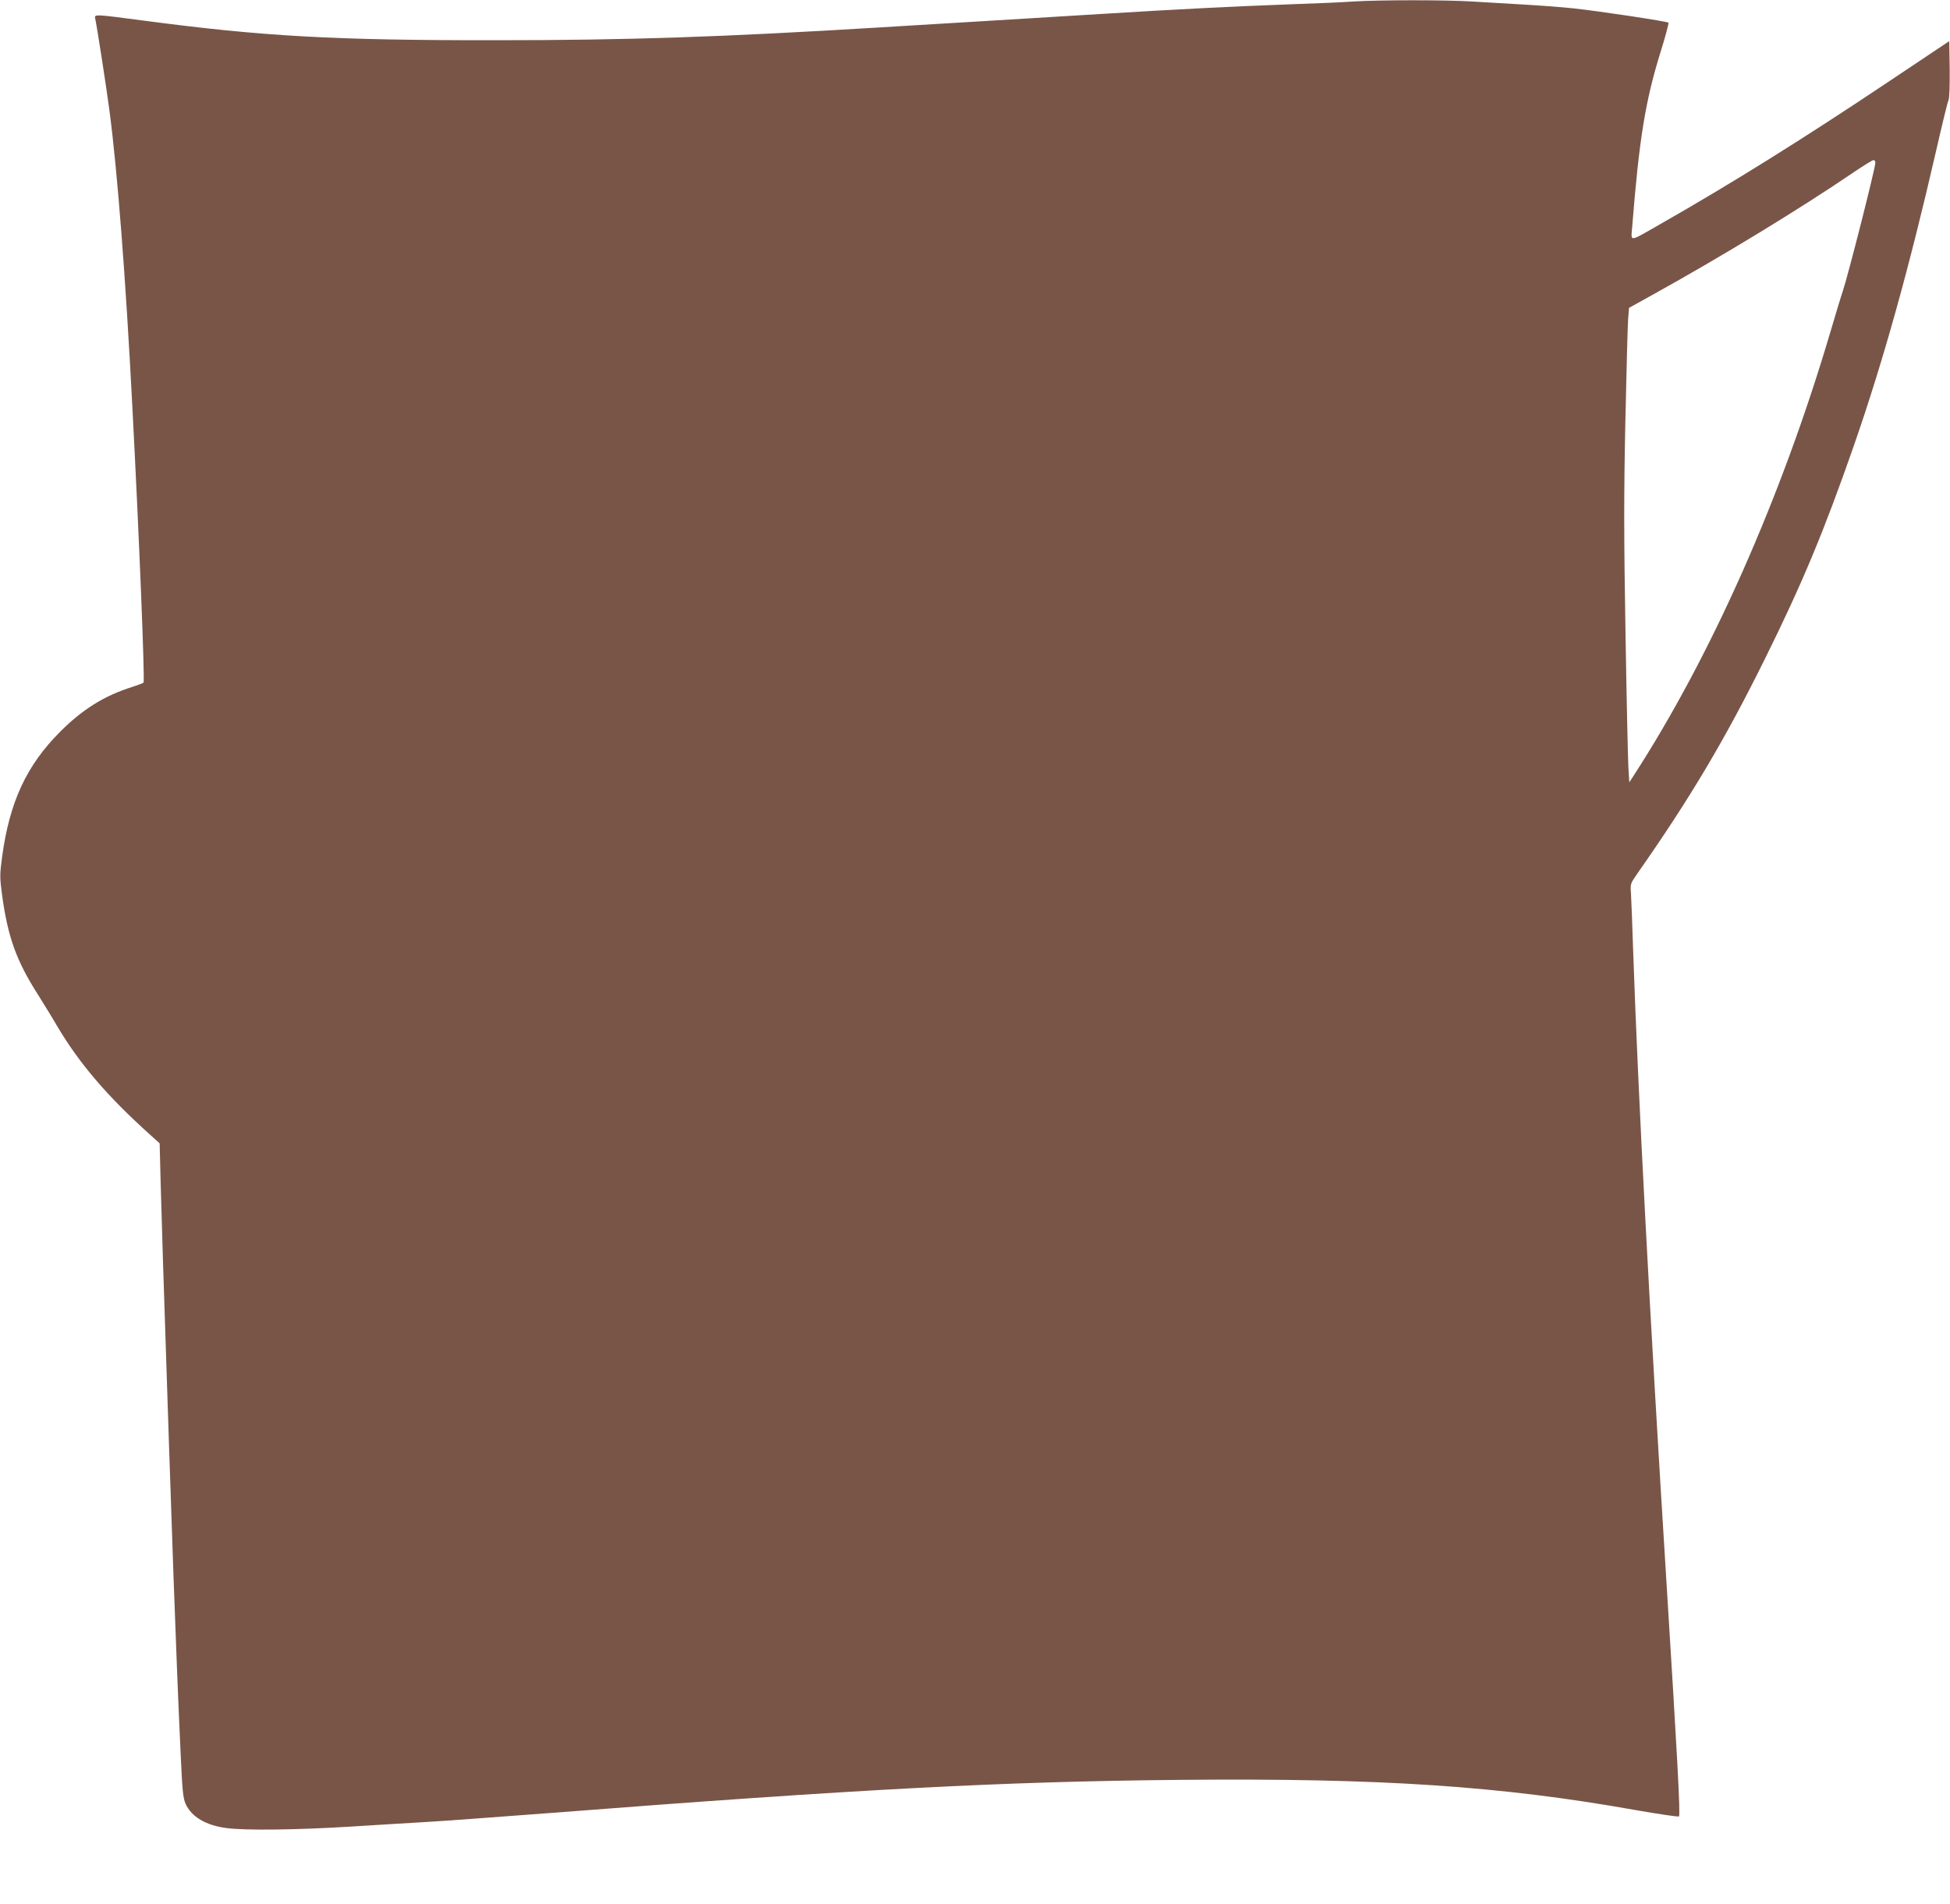 <?xml version="1.0" standalone="no"?>
<!DOCTYPE svg PUBLIC "-//W3C//DTD SVG 20010904//EN"
 "http://www.w3.org/TR/2001/REC-SVG-20010904/DTD/svg10.dtd">
<svg version="1.0" xmlns="http://www.w3.org/2000/svg"
 width="1280pt" height="1250pt" viewBox="0 0 1280 1250"
 preserveAspectRatio="xMidYMid meet">
<g transform="translate(0,1250) scale(0.1,-0.1)"
fill="#795548" stroke="none">
<path d="M8880 12490 c-63 -5 -257 -13 -430 -19 -349 -13 -712 -31 -1195 -61
-176 -11 -545 -33 -820 -50 -275 -16 -572 -35 -660 -40 -1037 -63 -1653 -84
-2515 -84 -1070 -1 -1533 25 -2319 129 -319 42 -323 43 -316 13 11 -49 75
-461 94 -608 52 -397 106 -1092 150 -1945 44 -839 83 -1797 73 -1806 -4 -4
-38 -16 -77 -29 -180 -57 -324 -146 -472 -295 -219 -220 -330 -458 -379 -818
-16 -121 -16 -133 0 -255 38 -275 94 -430 236 -652 36 -58 92 -148 122 -200
146 -248 331 -465 615 -720 l61 -55 6 -240 c4 -132 11 -375 16 -540 61 -1880
85 -2564 115 -3210 12 -265 16 -305 34 -347 38 -83 131 -139 264 -157 121 -17
459 -13 817 9 179 11 400 25 492 30 92 5 459 32 815 59 2037 158 2979 207
4148 218 1310 12 2091 -40 2979 -198 154 -27 283 -46 287 -42 10 11 -11 398
-81 1518 -112 1794 -187 3210 -220 4170 -5 165 -12 330 -14 367 -5 66 -4 68
39 130 347 495 577 881 840 1413 244 492 389 840 584 1400 194 558 364 1169
541 1940 39 171 75 319 81 330 5 12 8 95 7 203 l-3 182 -401 -268 c-561 -375
-1022 -663 -1499 -935 -207 -118 -189 -117 -181 -16 45 571 86 826 185 1144
33 105 56 193 53 196 -9 9 -455 76 -622 94 -74 8 -220 19 -325 25 -104 6 -257
15 -340 20 -169 11 -612 11 -785 0z m3430 -1058 c0 -36 -181 -748 -215 -847
-8 -22 -43 -139 -79 -260 -323 -1094 -784 -2132 -1295 -2920 l-26 -40 -6 95
c-3 52 -12 451 -19 885 -11 636 -11 906 -1 1385 7 327 15 630 18 672 l6 77
162 90 c456 253 960 560 1320 805 61 41 116 75 123 75 6 1 12 -7 12 -17z"/>
</g>
</svg>
